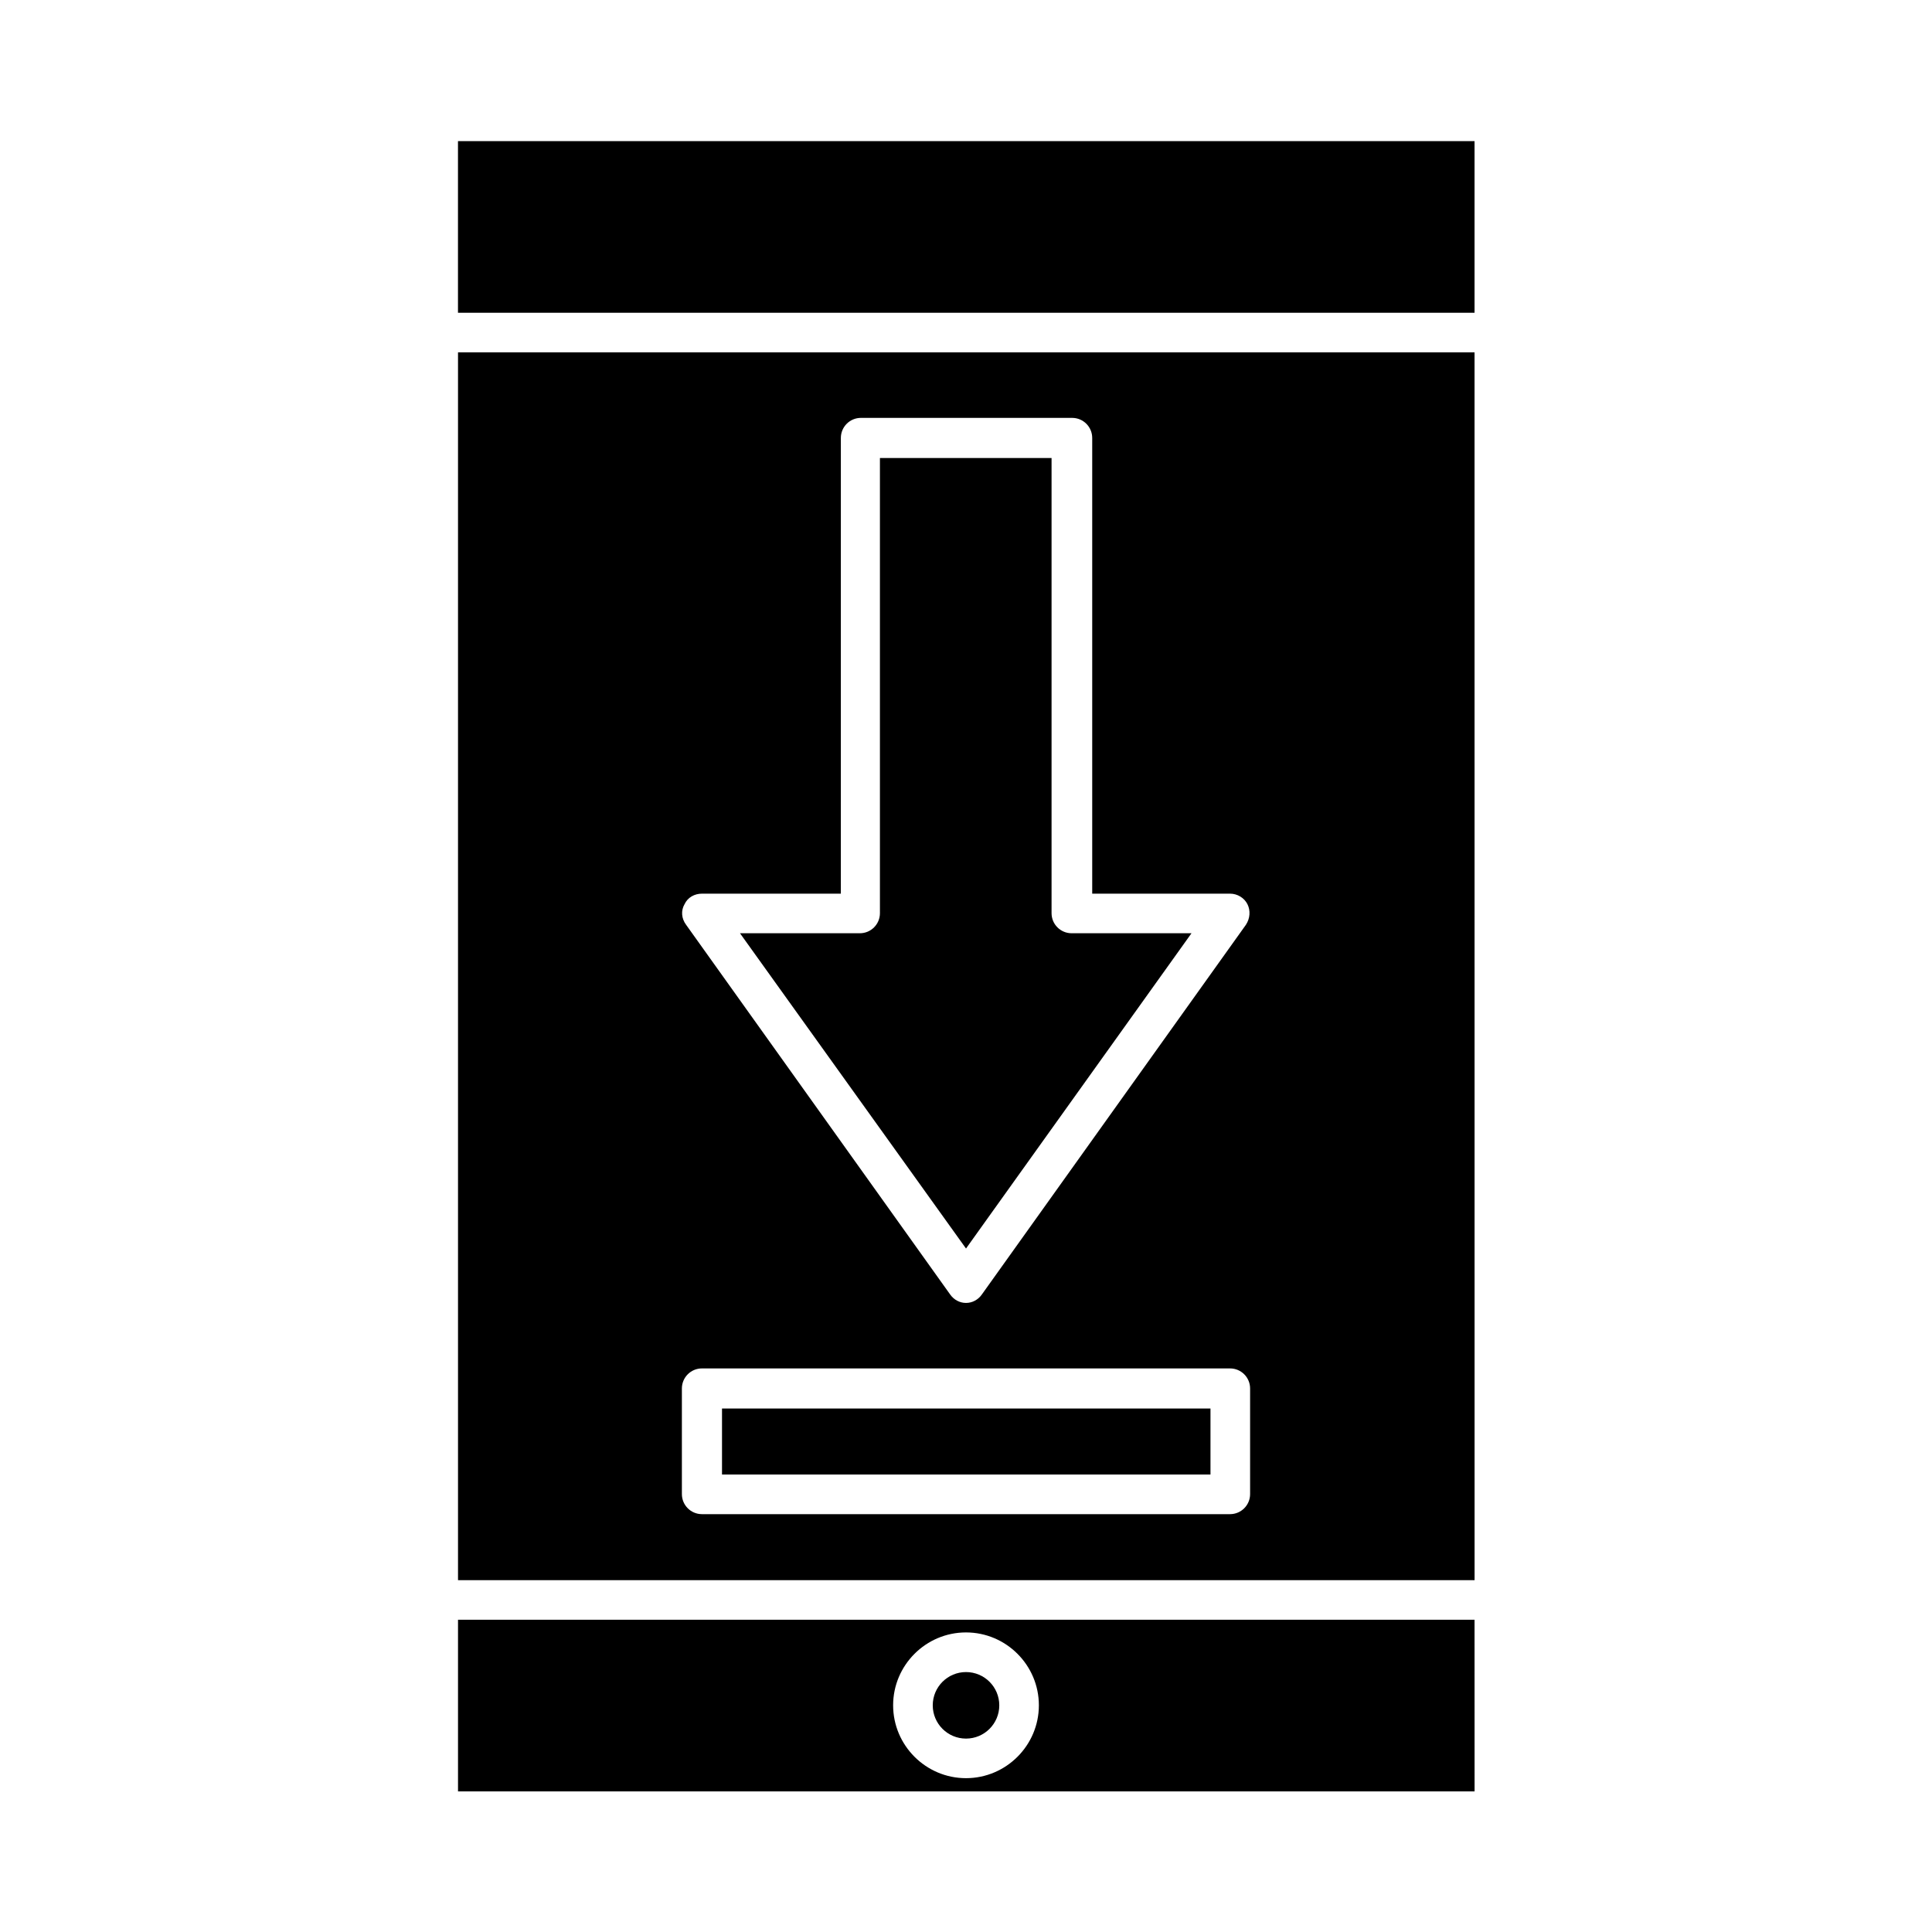<?xml version="1.0" encoding="UTF-8"?>
<!-- Uploaded to: ICON Repo, www.iconrepo.com, Generator: ICON Repo Mixer Tools -->
<svg fill="#000000" width="800px" height="800px" version="1.1" viewBox="144 144 512 512" xmlns="http://www.w3.org/2000/svg">
 <g>
  <path d="m408.82 595.93c0 4.867-3.949 8.816-8.816 8.816-4.871 0-8.816-3.949-8.816-8.816 0-4.871 3.945-8.816 8.816-8.816 4.867 0 8.816 3.945 8.816 8.816"/>
  <path d="m534.77 573.25h-269.39v45.484h269.4zm-134.77 41.984c-10.637 0-19.312-8.676-19.312-19.312s8.676-19.312 19.312-19.312 19.312 8.676 19.312 19.312c0 10.633-8.68 19.312-19.312 19.312z"/>
  <path d="m534.77 237.38h-269.39v325.38h269.4zm-209.36 146.25c0.84-1.82 2.66-2.801 4.617-2.801h36.805l0.004-120.77c0-2.938 2.379-5.316 5.316-5.316h55.98c2.938 0 5.316 2.379 5.316 5.316v120.77h36.527c1.961 0 3.777 1.121 4.617 2.801s0.699 3.777-0.418 5.457l-69.973 97.965c-0.98 1.398-2.519 2.238-4.199 2.238s-3.219-0.84-4.199-2.238l-69.973-97.965c-1.262-1.68-1.402-3.777-0.422-5.457zm149.88 156.32c0 2.938-2.379 5.316-5.316 5.316h-139.95c-2.938 0-5.316-2.379-5.316-5.316v-27.988c0-2.938 2.379-5.316 5.316-5.316h139.95c2.938 0 5.316 2.379 5.316 5.316z"/>
  <path d="m335.34 517.27h129.45v17.492h-129.45z"/>
  <path d="m459.76 391.32h-31.77c-2.938 0-5.316-2.379-5.316-5.316v-120.63h-45.484v120.63c0 2.938-2.379 5.316-5.316 5.316h-31.77l59.898 83.551z"/>
  <path d="m265.37 181.4h269.4v45.484h-269.4z"/>
 </g>
</svg>